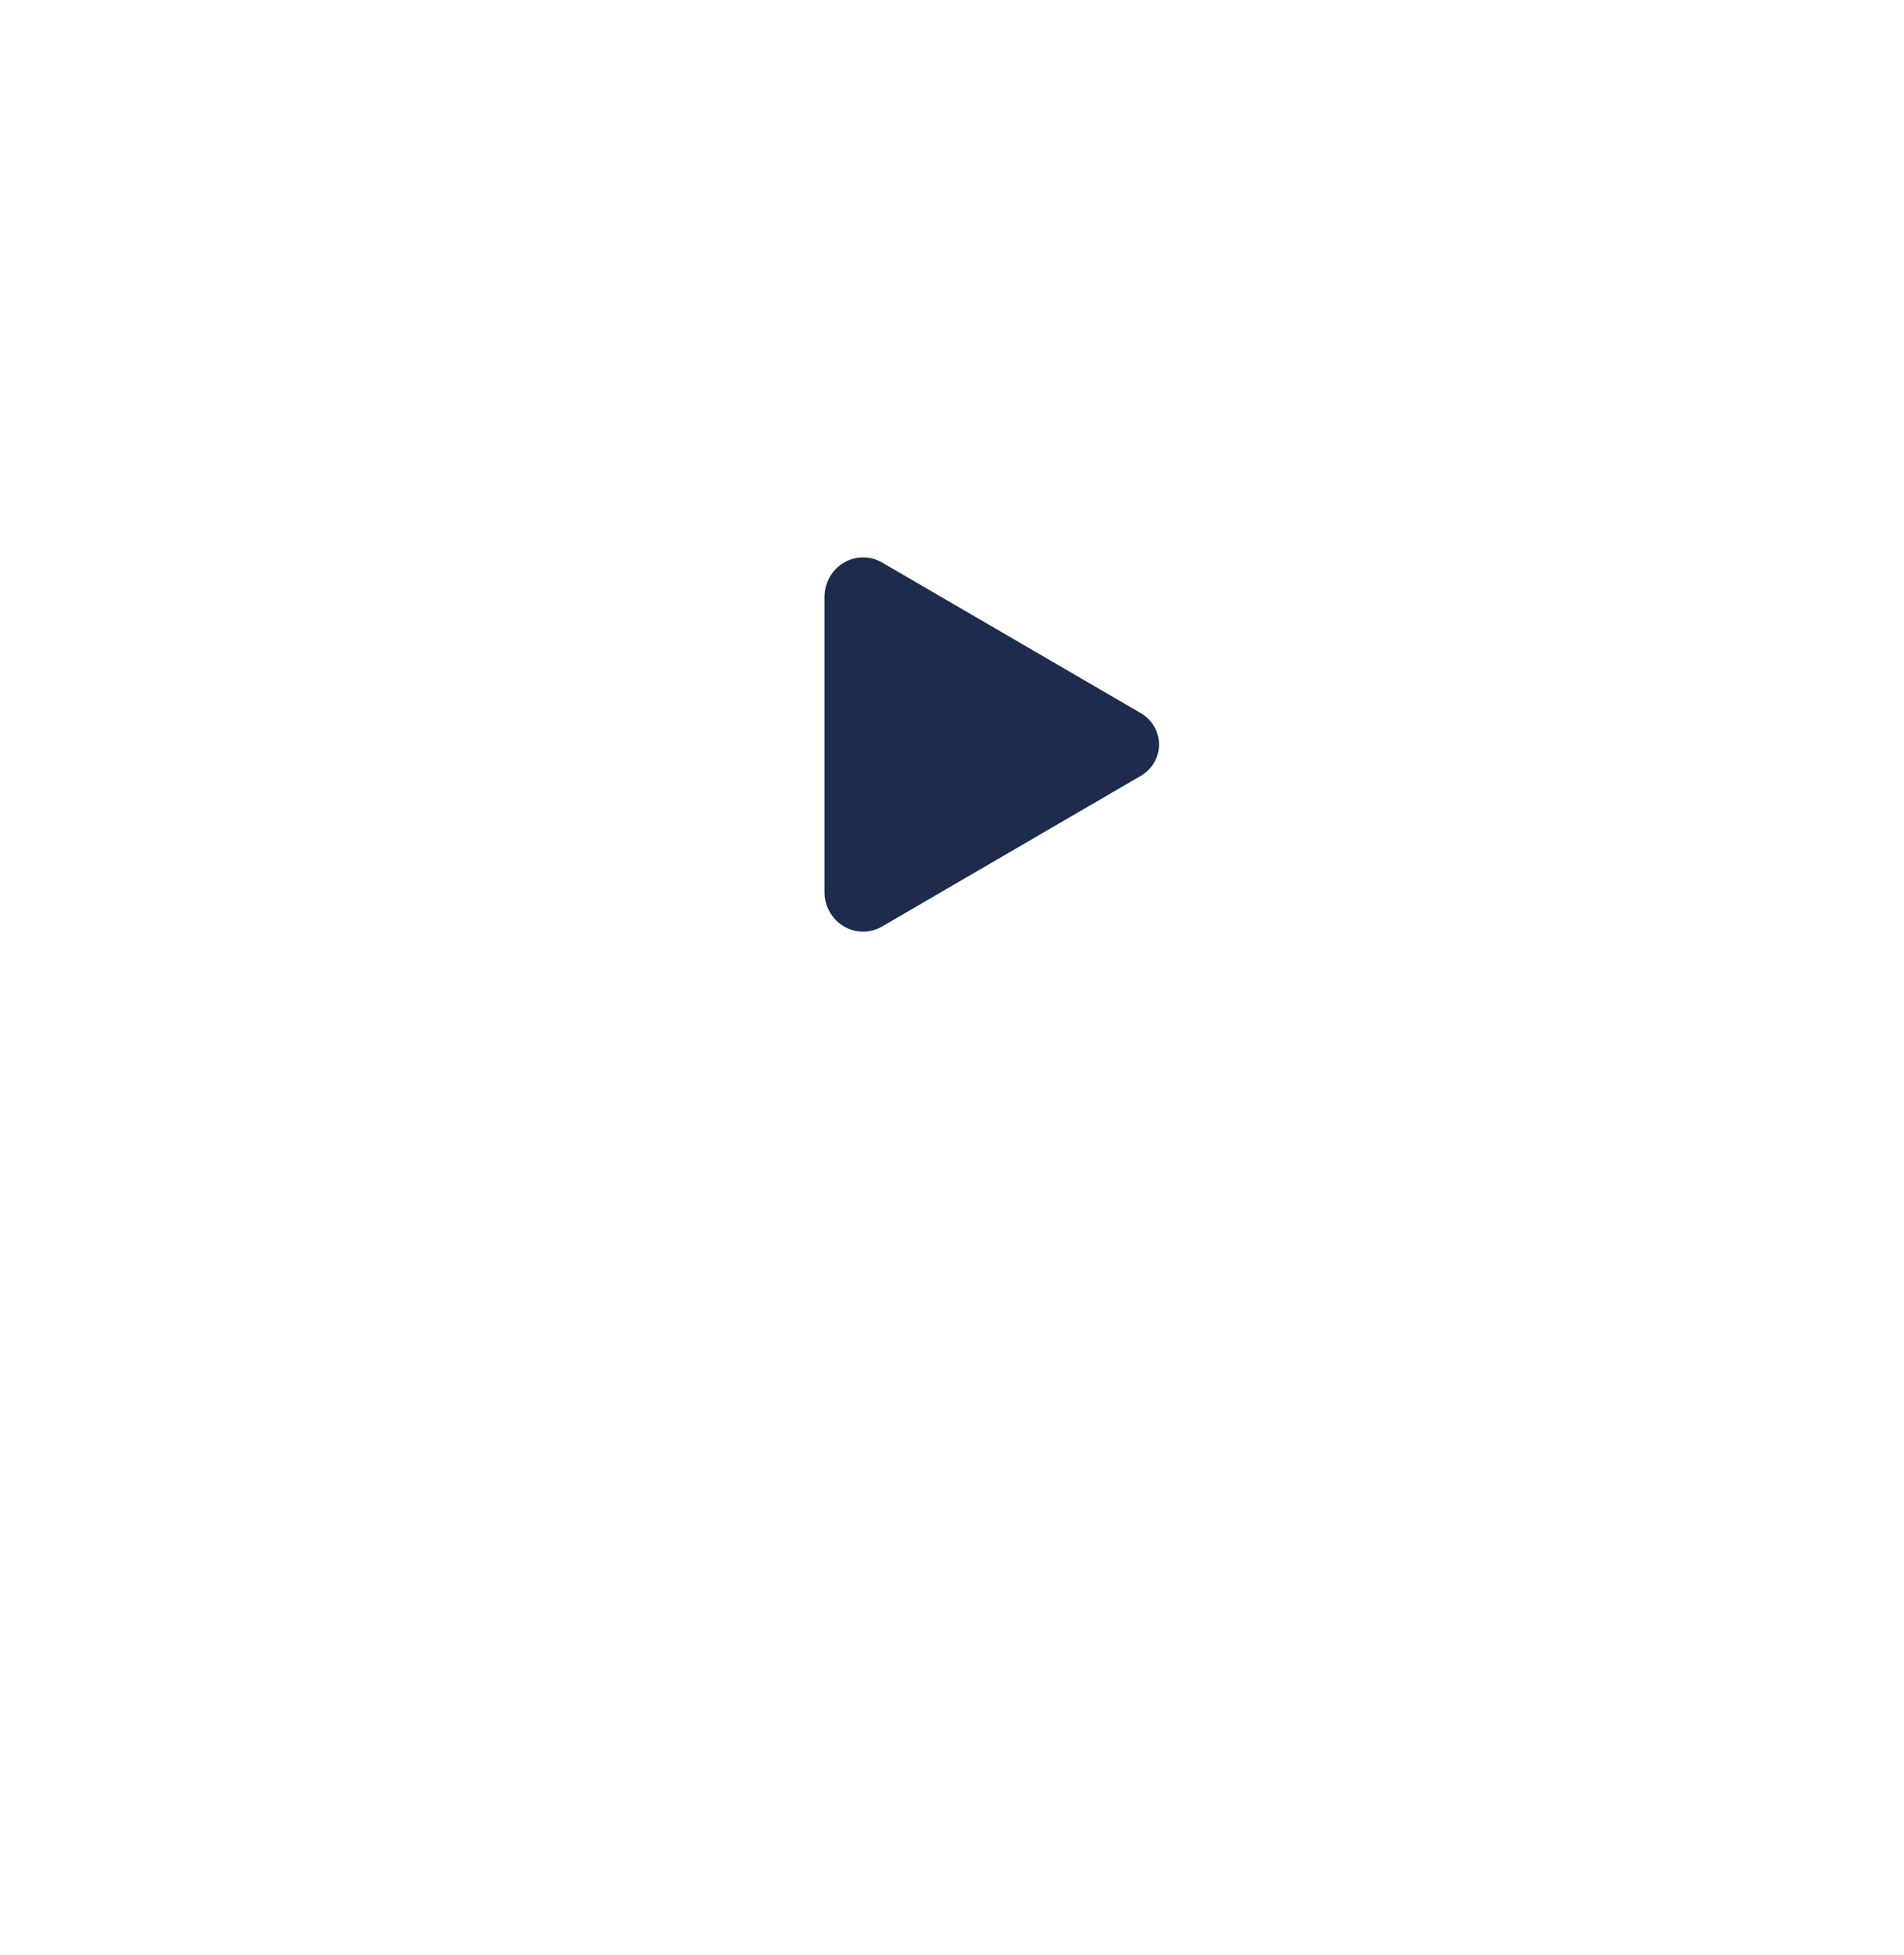 <svg width="114" height="117" viewBox="0 0 114 117" fill="none" xmlns="http://www.w3.org/2000/svg">
<g filter="url(#filter0_b_4568_33147)">
<path fill-rule="evenodd" clip-rule="evenodd" d="M57 88.561C81.3 88.561 101 68.861 101 44.56C101 20.26 81.3 0.561 57 0.561C32.7 0.561 13 20.26 13 44.56C13 68.861 32.7 88.561 57 88.561ZM50.125 60.7L74.875 46.866C76.708 45.841 76.708 43.28 74.875 42.255L50.125 28.421C48.292 27.396 46 28.677 46 30.727V58.394C46 60.444 48.292 61.725 50.125 60.7Z" fill="white" fill-opacity="0.3"/>
</g>
<g filter="url(#filter1_d_4568_33147)">
<circle cx="57" cy="44.56" r="32" fill="white"/>
</g>
<path d="M51.678 55.761C51.293 55.76 50.916 55.662 50.582 55.476C49.831 55.062 49.364 54.259 49.364 53.387V35.735C49.364 34.86 49.831 34.059 50.582 33.645C50.923 33.454 51.312 33.356 51.706 33.361C52.099 33.366 52.485 33.473 52.822 33.672L68.339 42.703C68.663 42.9 68.929 43.174 69.114 43.499C69.299 43.823 69.396 44.188 69.396 44.559C69.396 44.931 69.299 45.296 69.114 45.62C68.929 45.945 68.663 46.219 68.339 46.416L52.819 55.449C52.474 55.651 52.08 55.759 51.678 55.761Z" fill="#1D2C4C"/>
<defs>
<filter id="filter0_b_4568_33147" x="-3" y="-15.44" width="120" height="120" filterUnits="userSpaceOnUse" color-interpolation-filters="sRGB">
<feFlood flood-opacity="0" result="BackgroundImageFix"/>
<feGaussianBlur in="BackgroundImageFix" stdDeviation="8"/>
<feComposite in2="SourceAlpha" operator="in" result="effect1_backgroundBlur_4568_33147"/>
<feBlend mode="normal" in="SourceGraphic" in2="effect1_backgroundBlur_4568_33147" result="shape"/>
</filter>
<filter id="filter1_d_4568_33147" x="0" y="2.561" width="114" height="114" filterUnits="userSpaceOnUse" color-interpolation-filters="sRGB">
<feFlood flood-opacity="0" result="BackgroundImageFix"/>
<feColorMatrix in="SourceAlpha" type="matrix" values="0 0 0 0 0 0 0 0 0 0 0 0 0 0 0 0 0 0 127 0" result="hardAlpha"/>
<feOffset dy="15"/>
<feGaussianBlur stdDeviation="12.5"/>
<feColorMatrix type="matrix" values="0 0 0 0 0 0 0 0 0 0 0 0 0 0 0 0 0 0 0.1 0"/>
<feBlend mode="normal" in2="BackgroundImageFix" result="effect1_dropShadow_4568_33147"/>
<feBlend mode="normal" in="SourceGraphic" in2="effect1_dropShadow_4568_33147" result="shape"/>
</filter>
</defs>
</svg>
